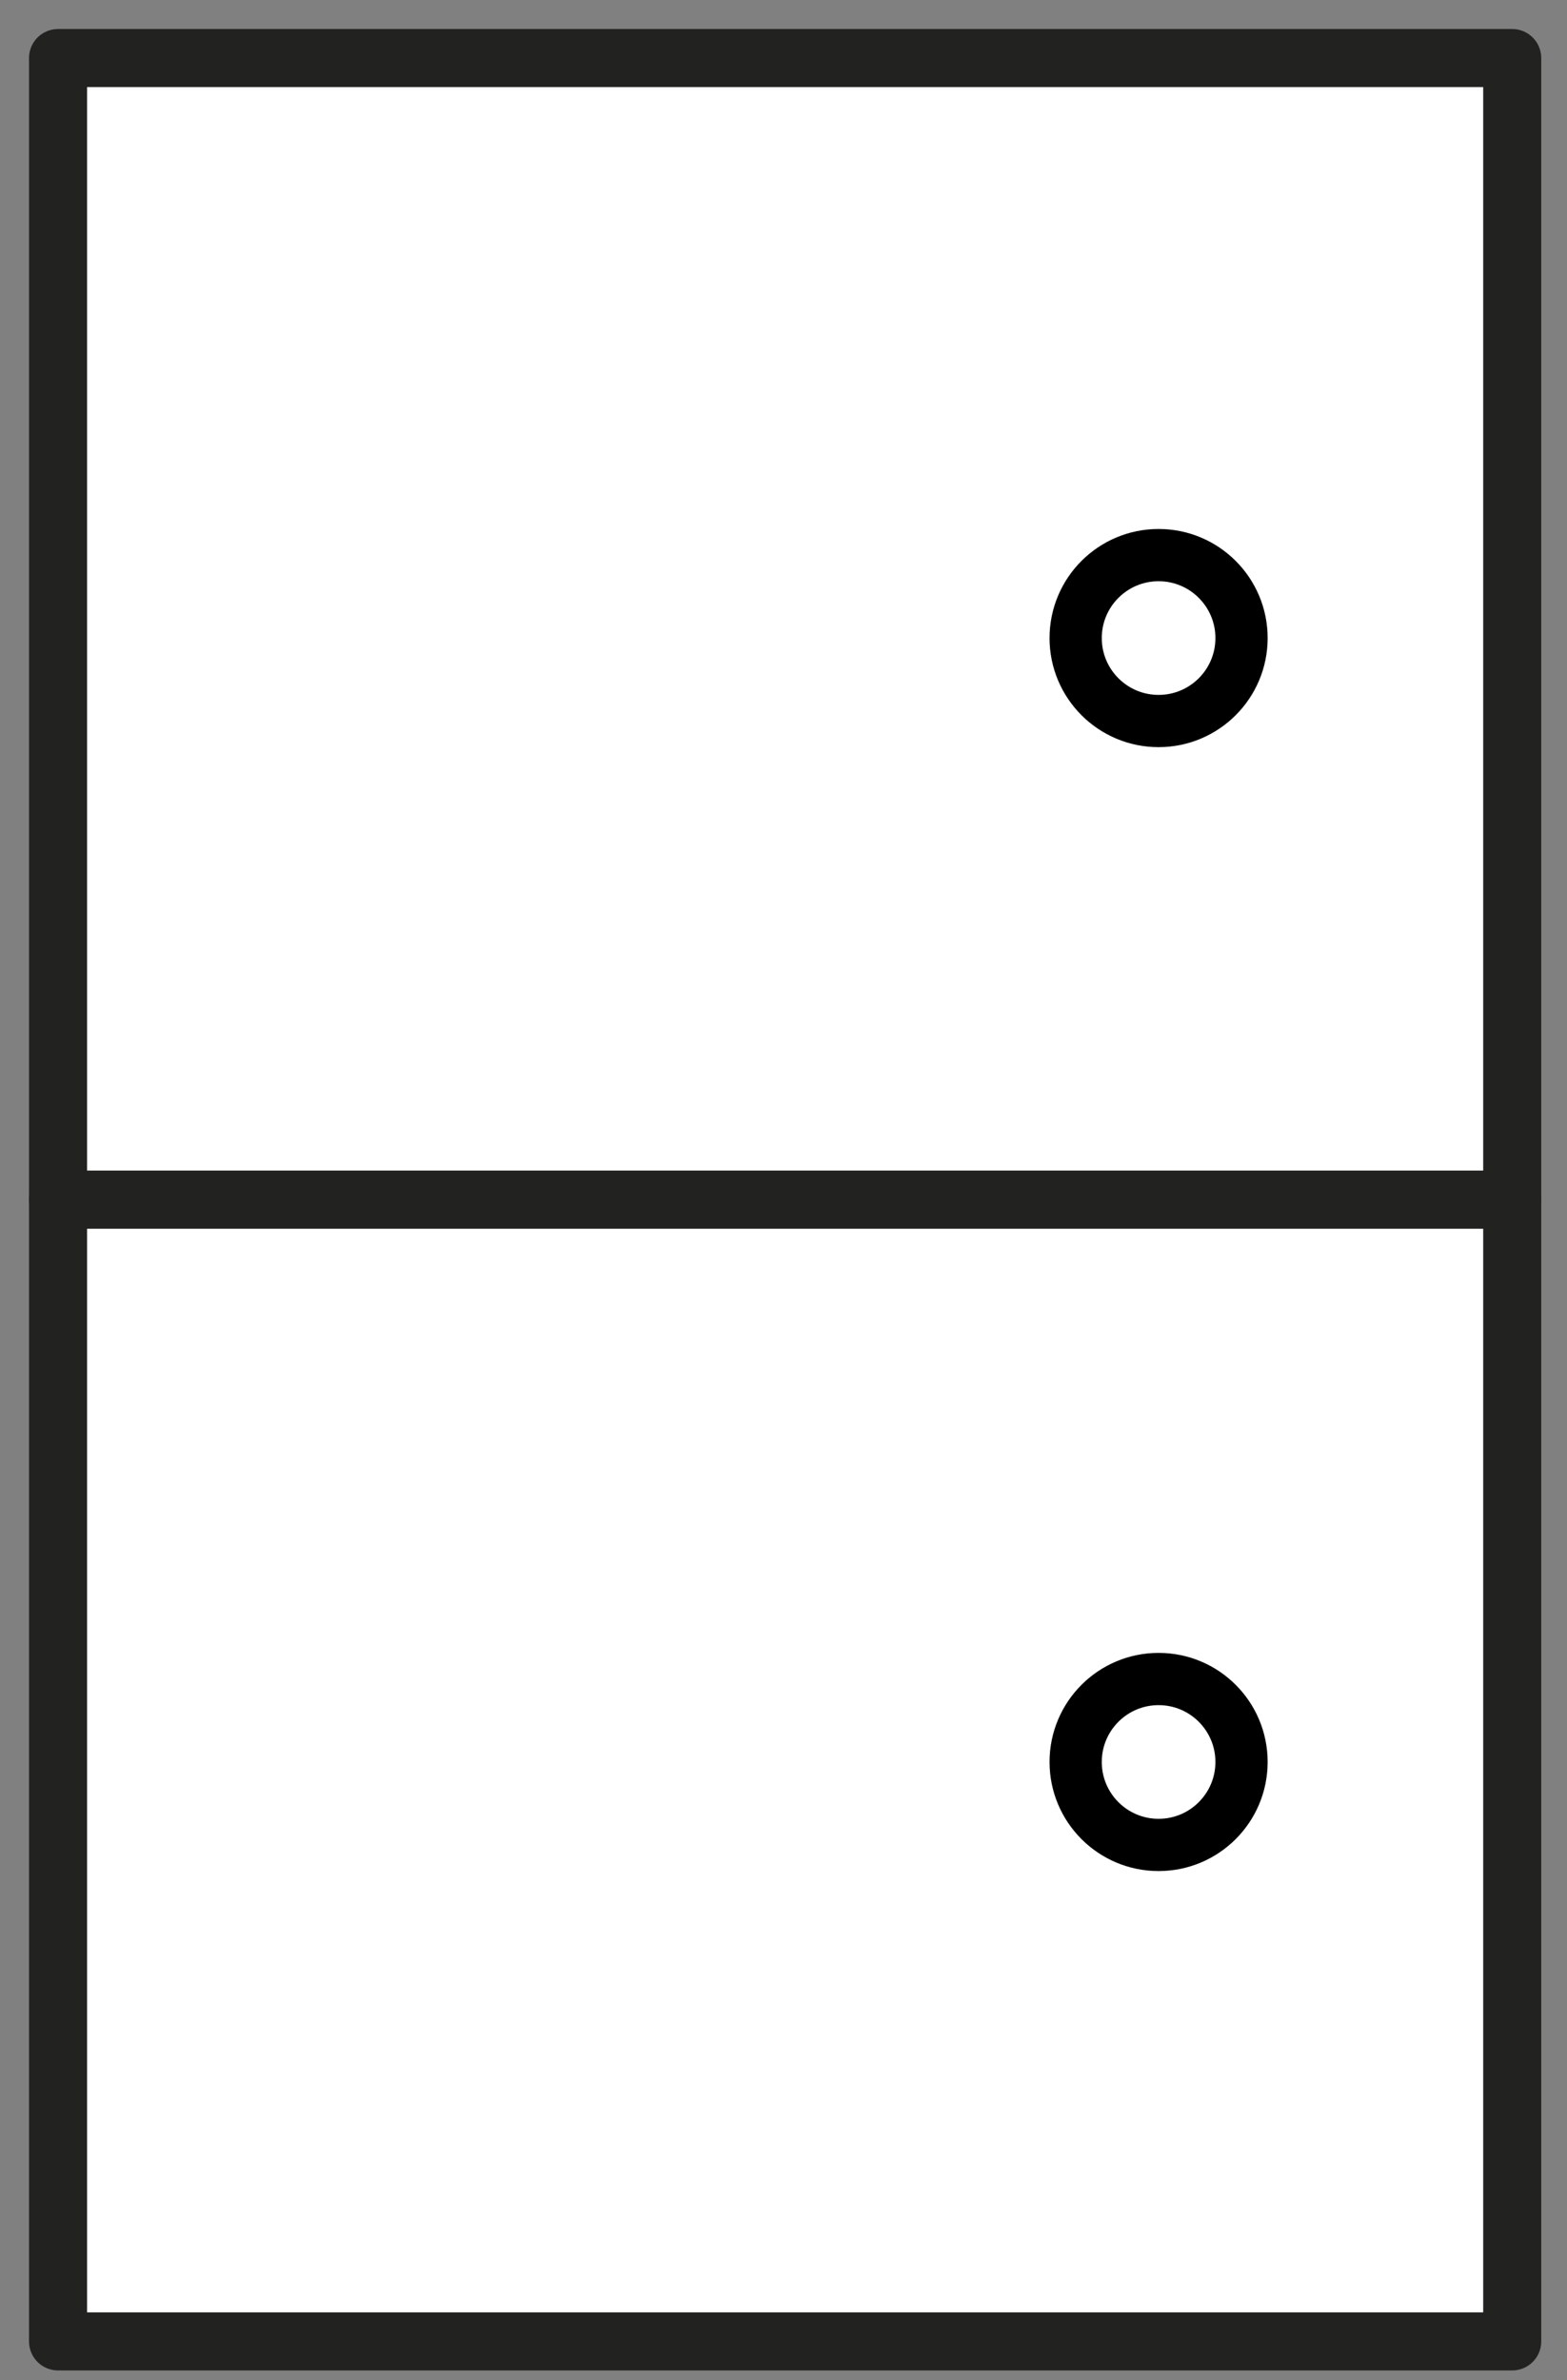 <svg width="27" height="41" viewBox="0 0 27 41" fill="none" xmlns="http://www.w3.org/2000/svg">
<rect x="0" y="0" width="27" height="41" fill="#808080" stroke="none"/>
<path d="M26.056 1H1V20.666H26.056V1Z" fill="white" stroke="#222221" stroke-linecap="round" stroke-linejoin="round"/>
<path d="M26.056 20.666H1V40.332H26.056V20.666Z" fill="white" stroke="#222221" stroke-linecap="round" stroke-linejoin="round"/>
<circle cx="19.963" cy="10.991" r="1.429" fill="white" stroke="black" stroke-width="0.9"/>
<circle cx="19.963" cy="30.351" r="1.429" fill="white" stroke="black" stroke-width="0.9"/>
</svg>
